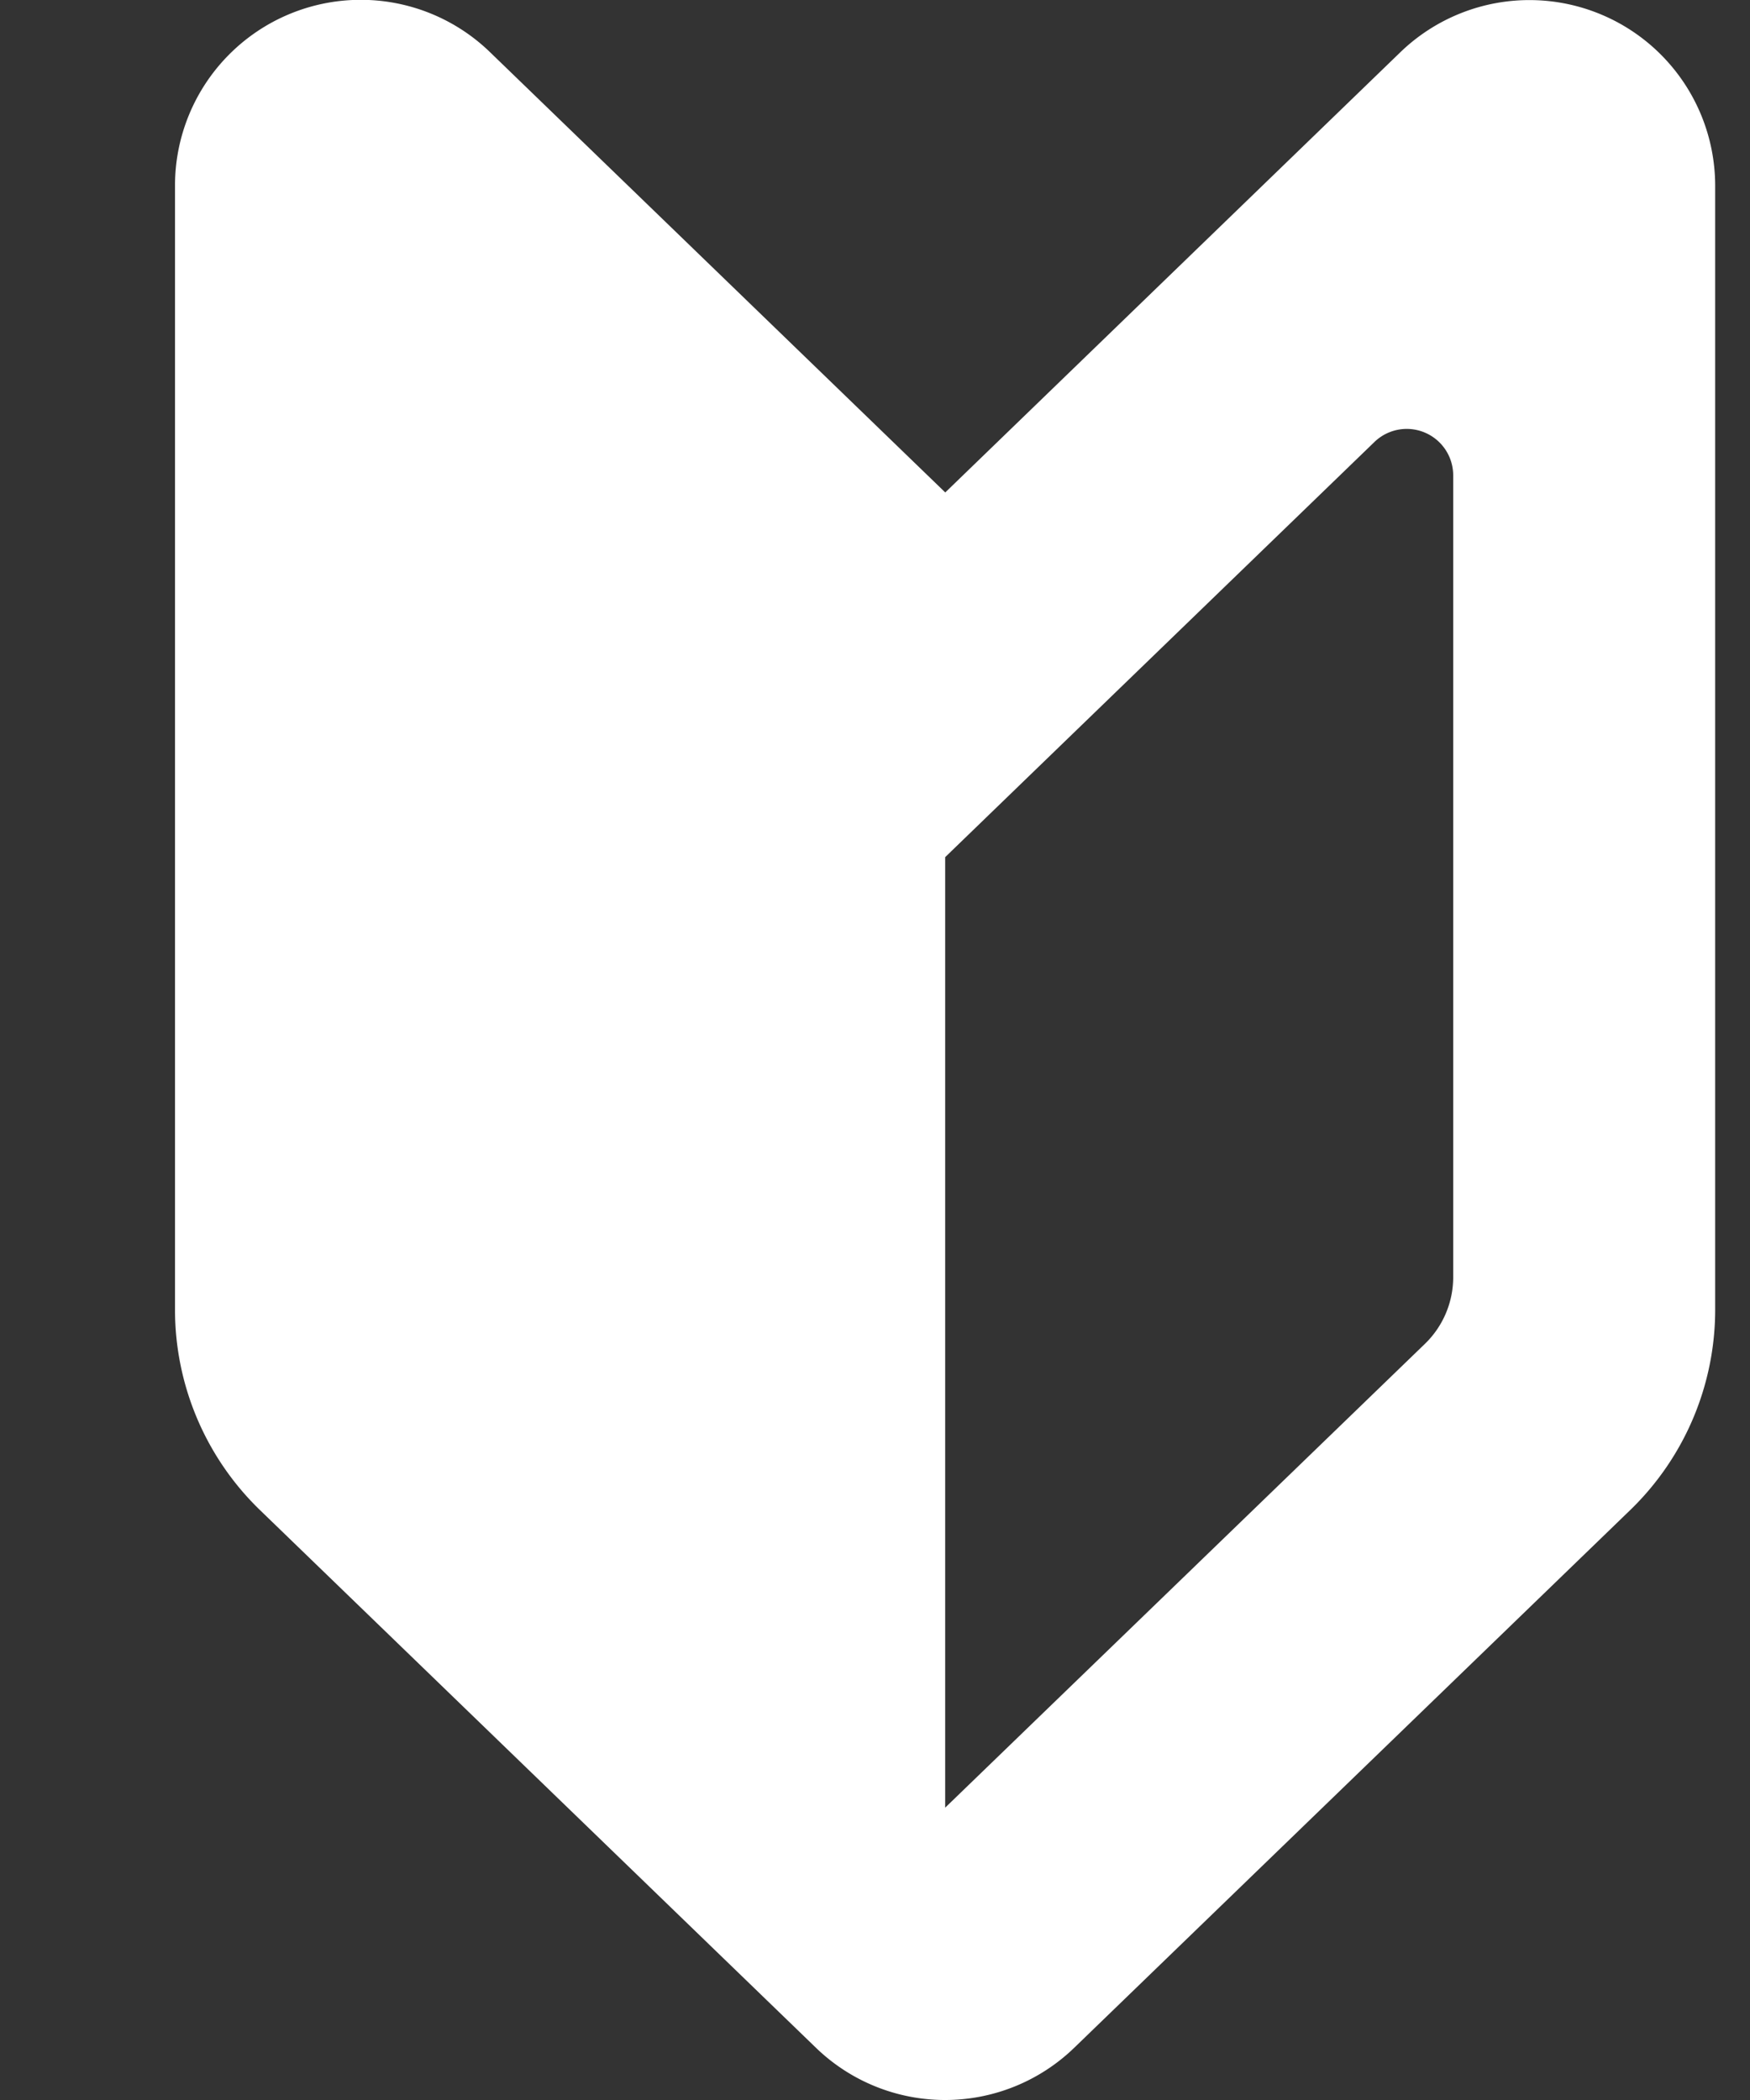 <svg xmlns="http://www.w3.org/2000/svg" width="20" height="24" viewBox="0 0 20 24"><rect x="0" y="0" width="20" height="24" fill="#333333" stroke="none"/><path data-name="Path 2" d="M10.803 5.628L5.6.596A2.123 2.123 0 002 2.122v12.845a3.187 3.187 0 00.97 2.29l6.355 6.146a2.123 2.123 0 002.952 0l6.355-6.146a3.187 3.187 0 00.97-2.29V2.123A2.123 2.123 0 0016.005.596zm5.805 8.968a1.06 1.06 0 01-.324.763l-5.482 5.3V9.796l1.042-1.008 3.864-3.737a.531.531 0 01.9.382z" fill="#fff"/></svg>